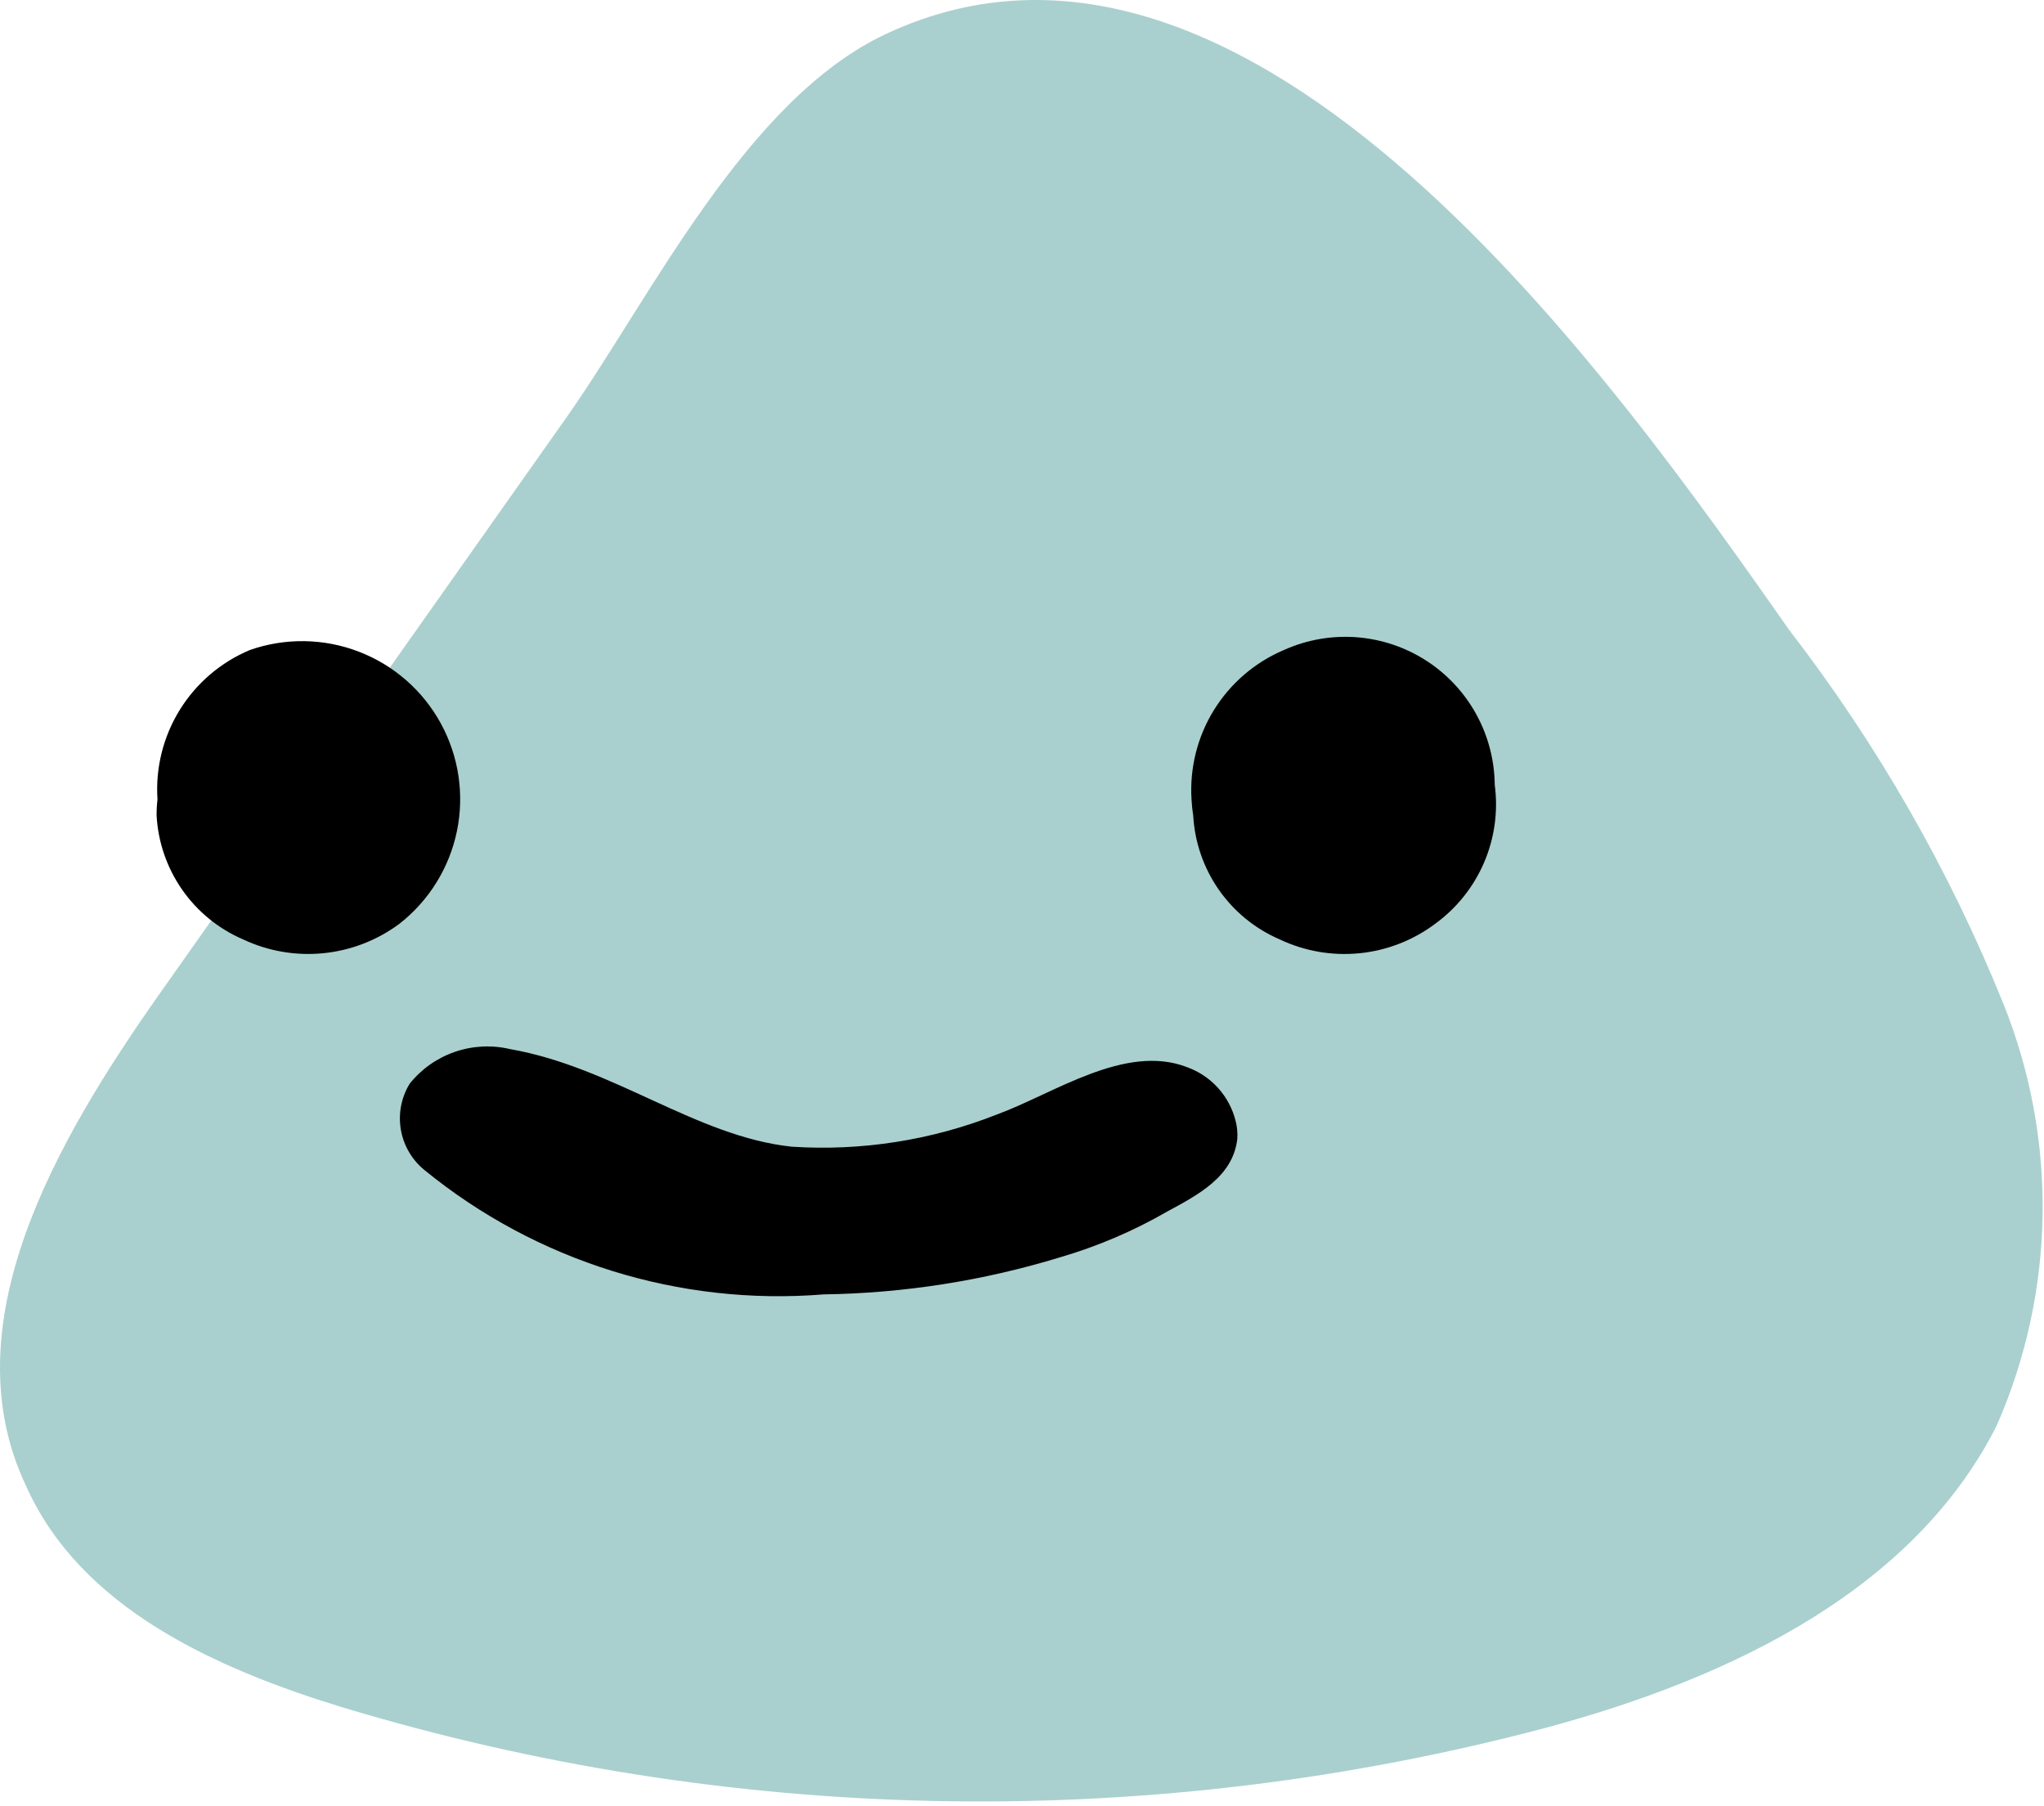 <svg width="301" height="266" viewBox="0 0 301 266" fill="none" xmlns="http://www.w3.org/2000/svg">
<path d="M23.318 146.607C8.307 167.978 -7.467 195.075 3.855 218.863C11.869 236.8 31.714 245.705 50.415 251.43C107.038 268.517 167.25 269.837 224.568 255.246C252.173 248.249 281.177 235.401 294.026 209.958C298.316 200.199 300.616 189.681 300.79 179.021C300.965 168.362 299.011 157.774 295.043 147.879C287.089 128.165 276.474 109.632 263.495 92.796C238.052 56.541 184.369 -20.296 130.431 5.02C109.823 14.688 95.829 43.819 83.49 61.375L23.318 146.607Z" fill="#A9D0CE"/>
<path d="M181.952 165.053C181.5 163.255 180.615 161.596 179.373 160.221C178.131 158.846 176.57 157.797 174.828 157.165C165.669 153.604 155.11 161.109 146.714 164.162C137.134 167.934 126.839 169.542 116.565 168.869C102.444 167.342 90.359 157.165 75.094 154.494C72.404 153.862 69.591 154.005 66.98 154.906C64.368 155.806 62.065 157.428 60.337 159.583C59.095 161.605 58.63 164.01 59.028 166.35C59.425 168.689 60.659 170.805 62.499 172.304C78.99 185.77 100.05 192.335 121.271 190.622C133.09 190.452 144.825 188.61 156.128 185.152C161.636 183.543 166.932 181.279 171.902 178.41C176.354 175.993 181.57 173.321 182.206 167.724C182.267 166.826 182.181 165.923 181.952 165.053Z" fill="black"/>
<path d="M175.464 117.73C175.176 113.104 176.33 108.502 178.768 104.56C181.207 100.618 184.808 97.53 189.076 95.722C192.41 94.221 196.066 93.575 199.713 93.841C203.36 94.108 206.883 95.279 209.964 97.248C213.045 99.218 215.586 101.924 217.358 105.123C219.131 108.321 220.078 111.911 220.115 115.567C220.635 119.455 220.093 123.411 218.548 127.017C217.003 130.622 214.512 133.743 211.338 136.048C208.092 138.479 204.243 139.978 200.208 140.381C196.172 140.785 192.103 140.078 188.44 138.338C184.84 136.786 181.743 134.262 179.496 131.049C177.249 127.836 175.941 124.061 175.718 120.147C175.59 119.346 175.505 118.539 175.464 117.73Z" fill="black"/>
<path d="M23.191 117.73C22.884 113.1 24.03 108.491 26.471 104.545C28.911 100.599 32.523 97.514 36.803 95.722C42.012 93.901 47.699 93.989 52.849 95.972C57.998 97.954 62.277 101.701 64.92 106.545C67.564 111.389 68.401 117.015 67.282 122.418C66.162 127.822 63.16 132.653 58.81 136.048C55.539 138.478 51.669 139.974 47.614 140.377C43.559 140.78 39.471 140.076 35.785 138.338C32.185 136.786 29.088 134.262 26.841 131.049C24.595 127.836 23.286 124.061 23.064 120.147C23.052 119.339 23.095 118.532 23.191 117.73Z" fill="black"/>
</svg>
